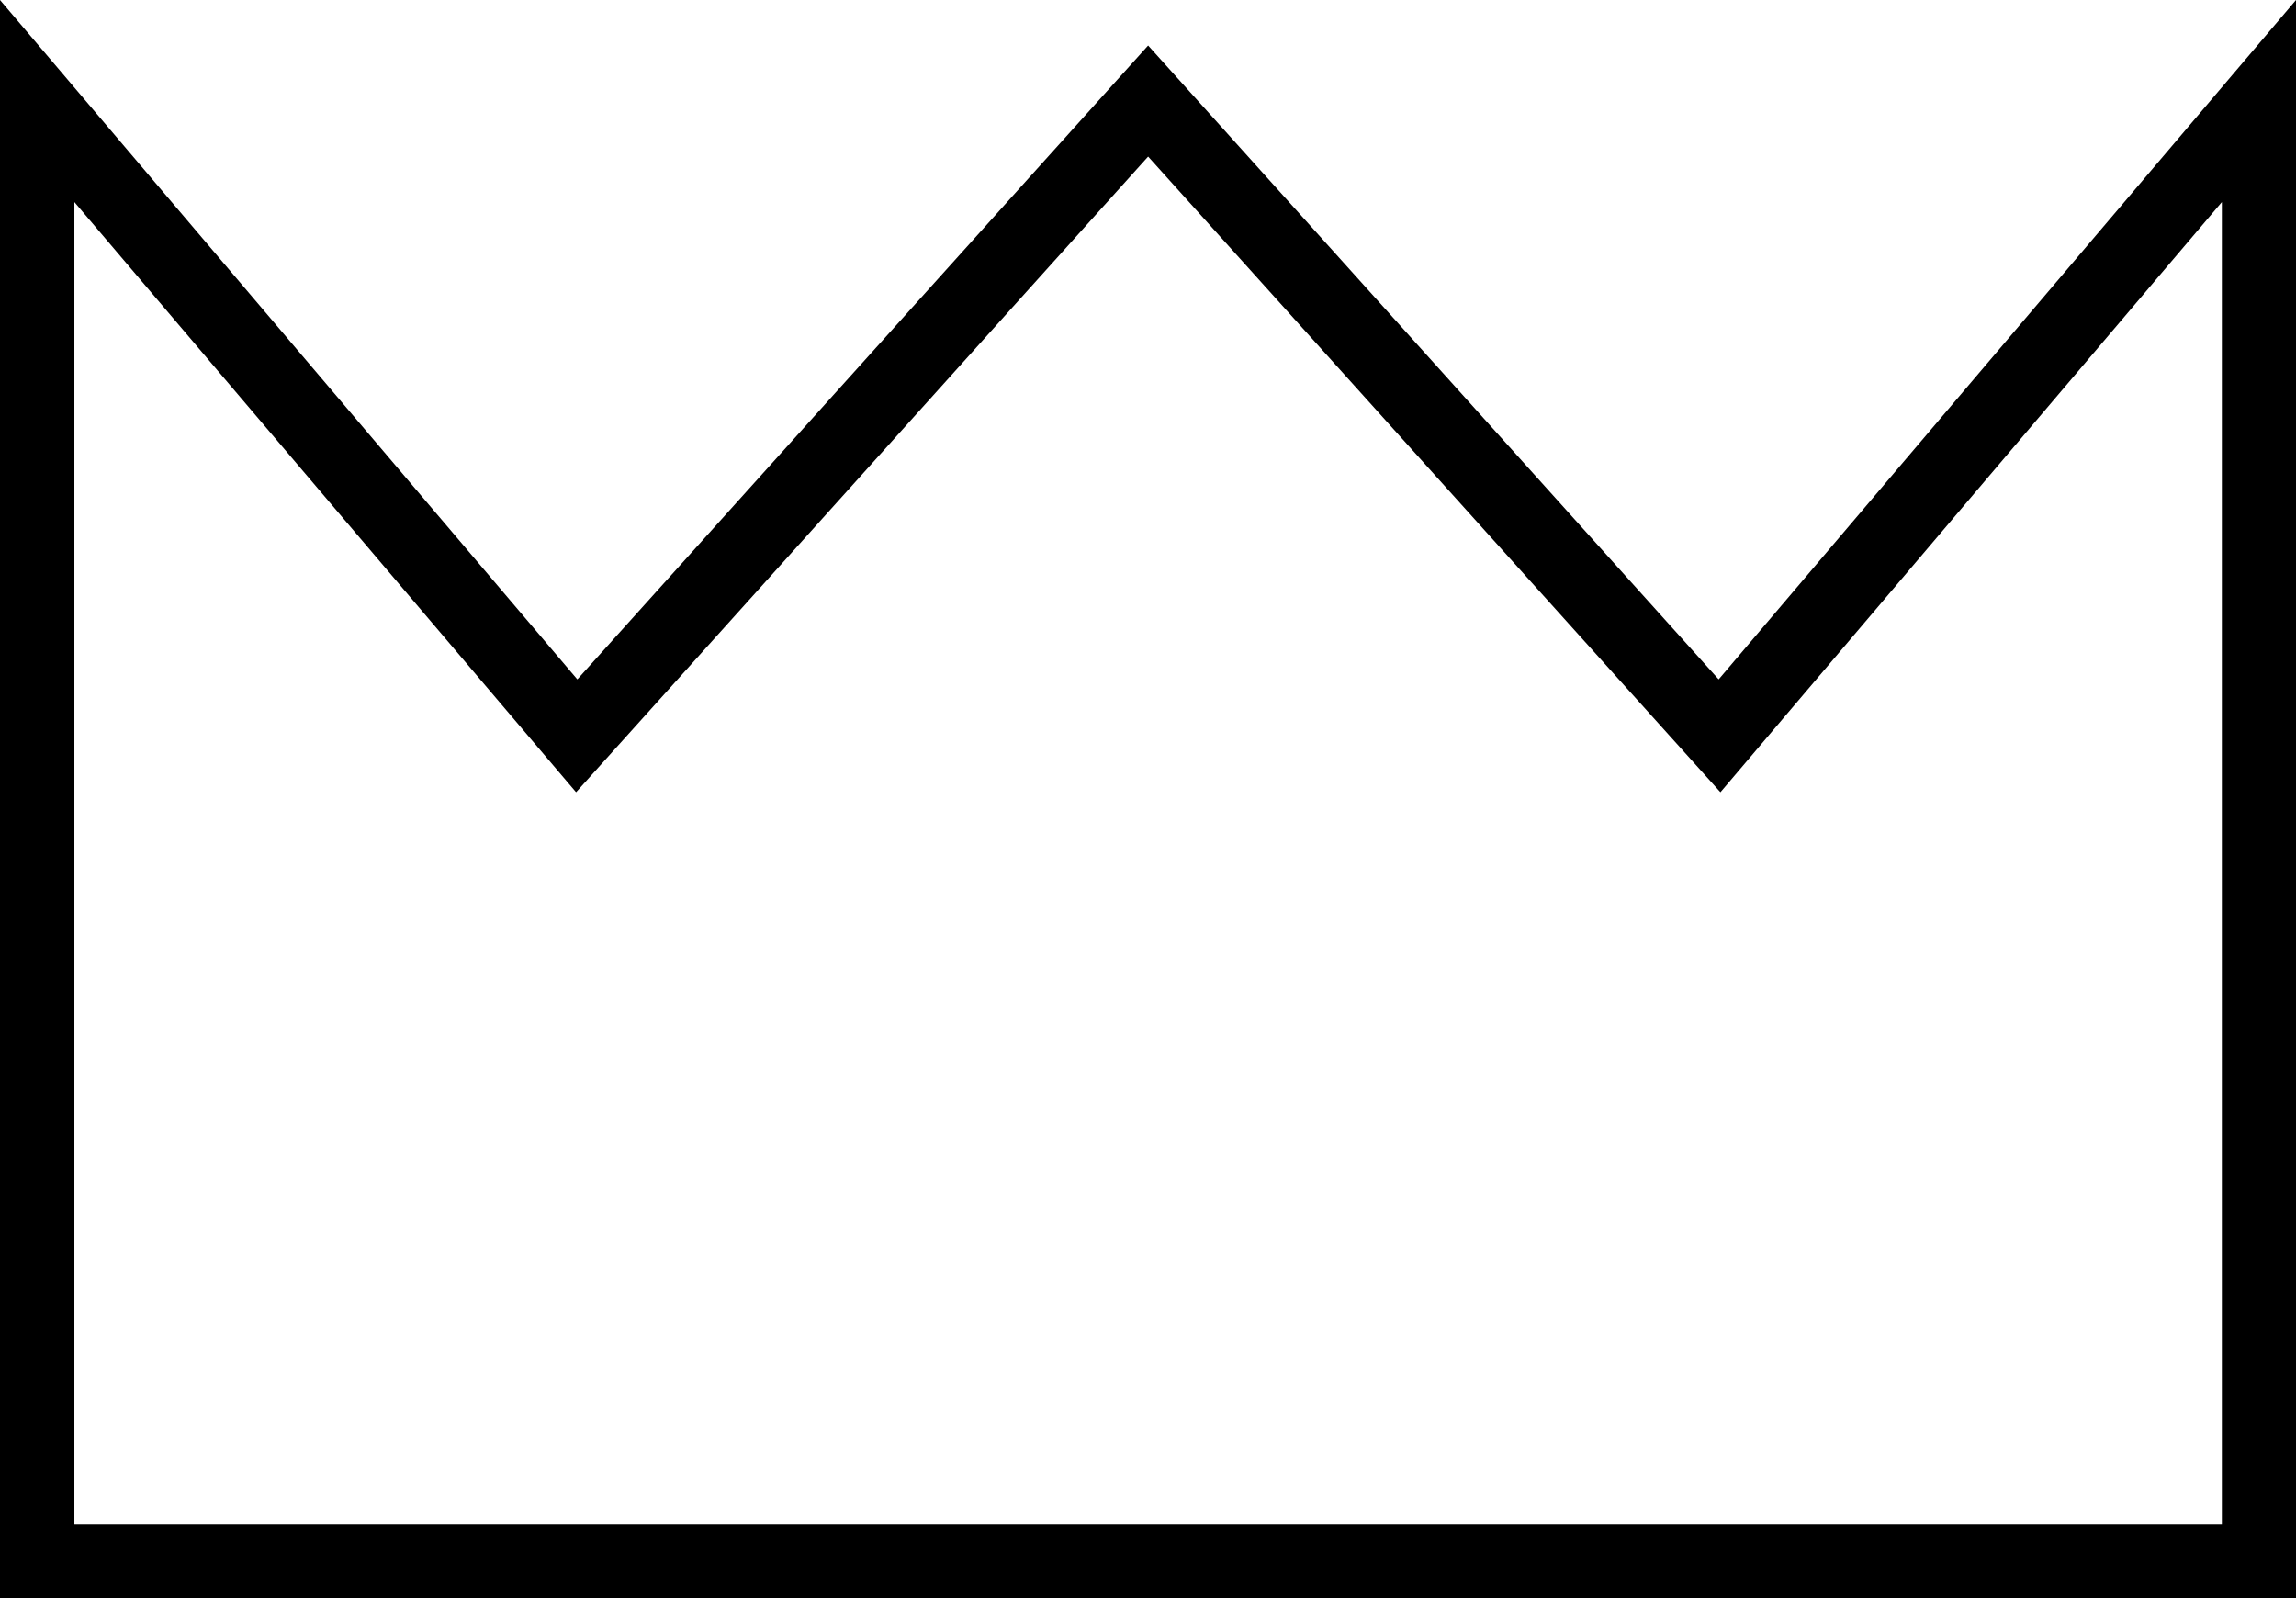 <?xml version="1.0" encoding="UTF-8"?>
<svg id="_レイヤー_1" data-name="レイヤー_1" xmlns="http://www.w3.org/2000/svg" version="1.1" viewBox="0 0 913.5 635.9">
  <!-- Generator: Adobe Illustrator 29.8.1, SVG Export Plug-In . SVG Version: 2.1.1 Build 2)  -->
  <path d="M913.5,635.9H0V0l229.7,270.3L456.8,18.1l227,252.2L913.5,0v635.9ZM29.6,606.3h854.4V80.4l-199.5,234.8L456.8,62.3l-227.6,252.9L29.6,80.4v525.9Z"/>
</svg>